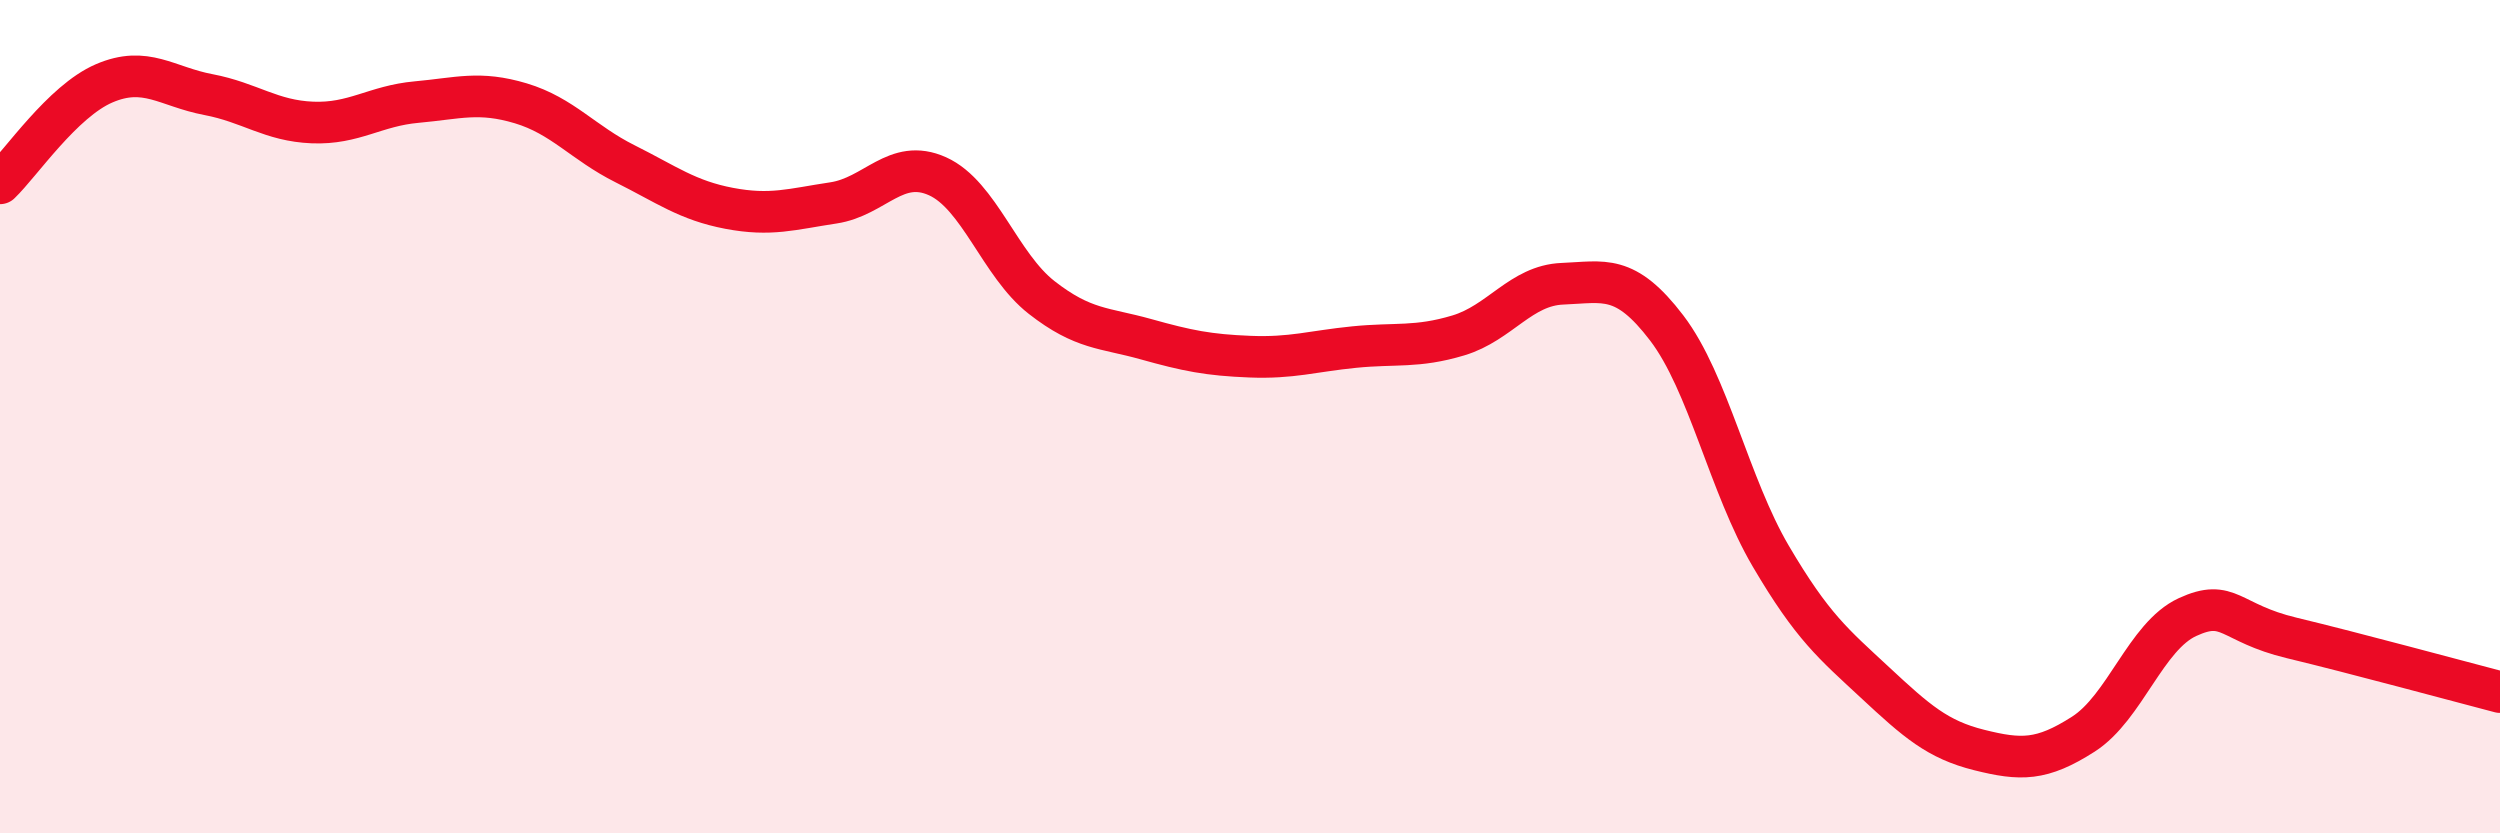 
    <svg width="60" height="20" viewBox="0 0 60 20" xmlns="http://www.w3.org/2000/svg">
      <path
        d="M 0,4.4 C 0.5,3.92 1.5,2.43 2.5,2 C 3.5,1.57 4,2.08 5,2.27 C 6,2.46 6.5,2.9 7.5,2.94 C 8.5,2.98 9,2.54 10,2.45 C 11,2.36 11.5,2.18 12.5,2.48 C 13.5,2.78 14,3.43 15,3.93 C 16,4.43 16.5,4.81 17.5,5 C 18.5,5.19 19,5.02 20,4.87 C 21,4.72 21.5,3.78 22.5,4.23 C 23.5,4.68 24,6.36 25,7.14 C 26,7.92 26.5,7.86 27.5,8.14 C 28.5,8.42 29,8.52 30,8.56 C 31,8.6 31.5,8.43 32.5,8.33 C 33.5,8.23 34,8.35 35,8.05 C 36,7.75 36.5,6.85 37.5,6.81 C 38.5,6.77 39,6.56 40,7.87 C 41,9.18 41.5,11.65 42.5,13.35 C 43.5,15.05 44,15.45 45,16.38 C 46,17.31 46.5,17.75 47.5,18 C 48.5,18.25 49,18.26 50,17.62 C 51,16.98 51.5,15.27 52.5,14.81 C 53.5,14.35 53.5,14.95 55,15.31 C 56.5,15.67 59,16.35 60,16.61L60 20L0 20Z"
        fill="#EB0A25"
        opacity="0.1"
        stroke-linecap="round"
        stroke-linejoin="round"
      />
      <path
        d="M 0,4.4 C 0.5,3.92 1.5,2.43 2.5,2 C 3.5,1.57 4,2.08 5,2.27 C 6,2.46 6.5,2.9 7.5,2.94 C 8.5,2.98 9,2.54 10,2.45 C 11,2.36 11.5,2.18 12.5,2.48 C 13.5,2.78 14,3.43 15,3.93 C 16,4.43 16.5,4.81 17.5,5 C 18.5,5.19 19,5.02 20,4.87 C 21,4.72 21.5,3.78 22.5,4.23 C 23.5,4.68 24,6.36 25,7.14 C 26,7.92 26.5,7.86 27.5,8.14 C 28.5,8.42 29,8.52 30,8.56 C 31,8.6 31.5,8.43 32.5,8.33 C 33.5,8.23 34,8.35 35,8.05 C 36,7.75 36.5,6.85 37.5,6.81 C 38.5,6.77 39,6.56 40,7.87 C 41,9.18 41.5,11.65 42.5,13.35 C 43.5,15.05 44,15.45 45,16.38 C 46,17.31 46.5,17.75 47.5,18 C 48.5,18.25 49,18.26 50,17.62 C 51,16.98 51.5,15.27 52.5,14.81 C 53.5,14.35 53.5,14.95 55,15.31 C 56.5,15.67 59,16.35 60,16.61"
        stroke="#EB0A25"
        stroke-width="1"
        fill="none"
        stroke-linecap="round"
        stroke-linejoin="round"
      />
    </svg>
  
